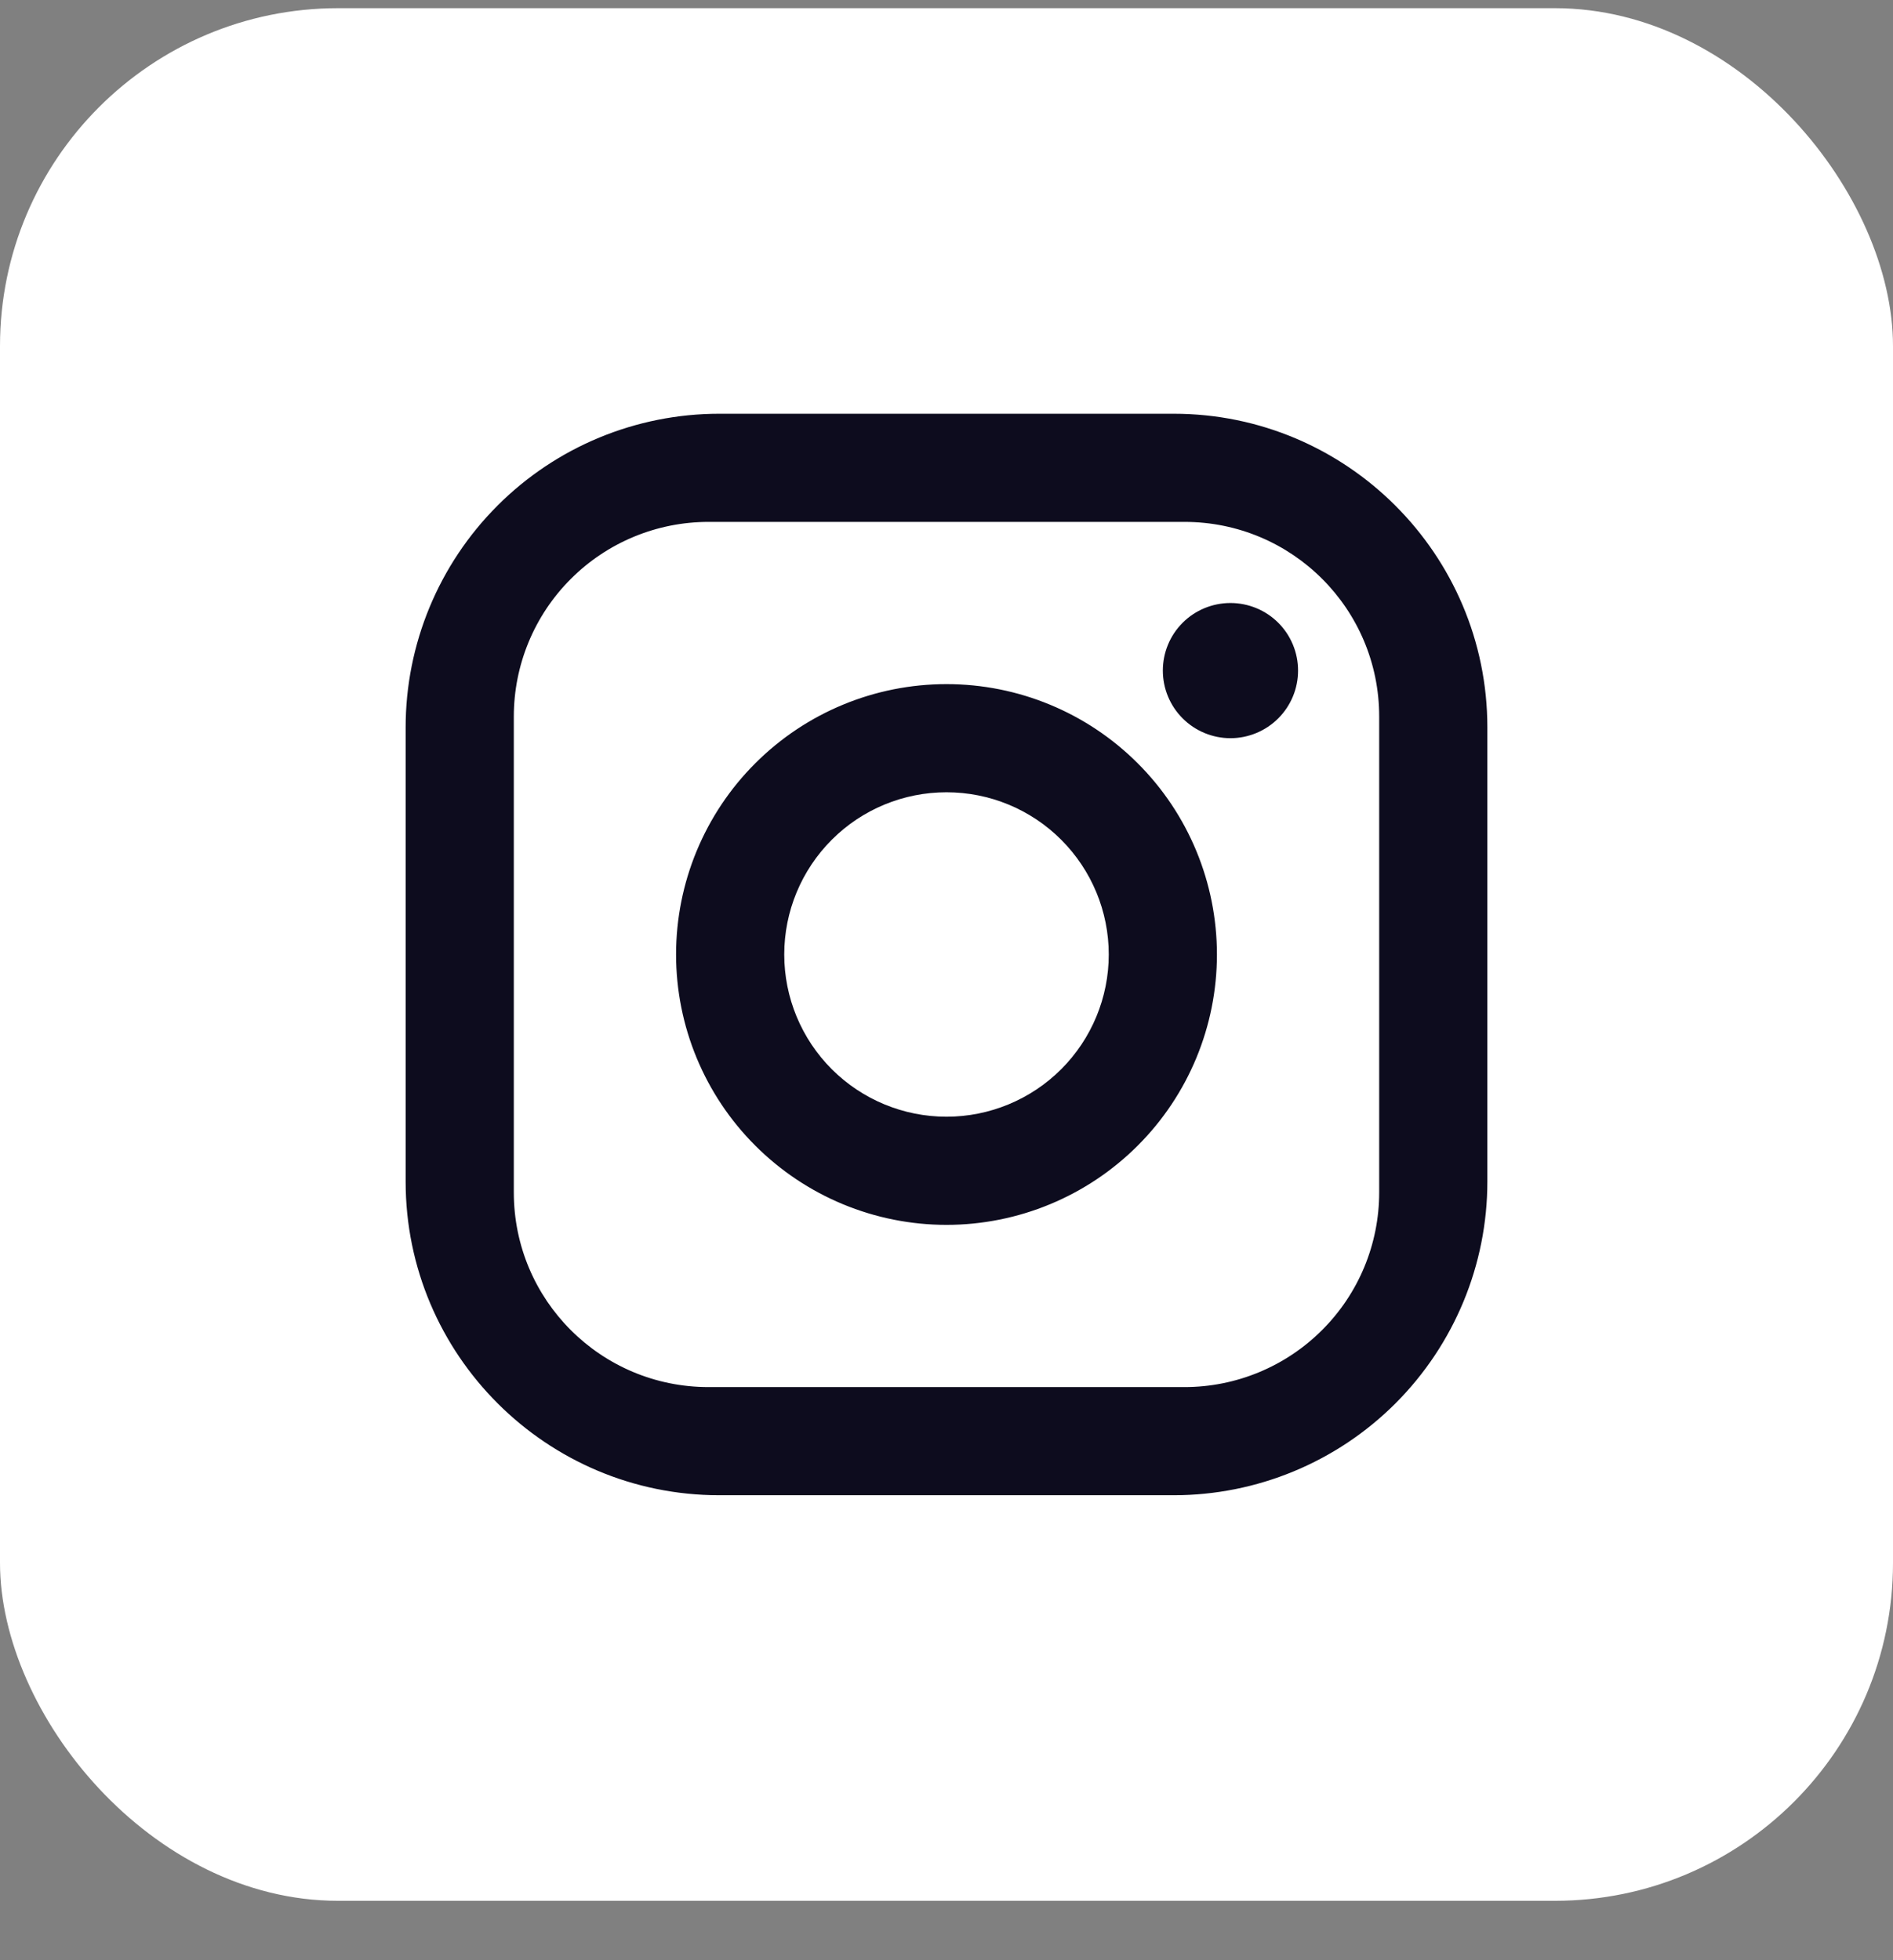 <svg width="28" height="29" viewBox="0 0 28 29" fill="none" xmlns="http://www.w3.org/2000/svg">
<rect x="0" y="0" width="28" height="29" fill="#808080" stroke="none"/>
<rect y="0.121" width="28" height="28" rx="5" fill="white"/>
<path d="M10.64 6.121H17.36C19.92 6.121 22 8.201 22 10.761V17.481C22 18.711 21.511 19.891 20.641 20.762C19.771 21.632 18.591 22.121 17.36 22.121H10.64C8.08 22.121 6 20.041 6 17.481V10.761C6 9.53 6.489 8.35 7.359 7.48C8.229 6.609 9.409 6.121 10.64 6.121ZM10.48 7.721C9.716 7.721 8.984 8.024 8.444 8.564C7.903 9.104 7.6 9.837 7.6 10.601V17.641C7.6 19.233 8.888 20.521 10.48 20.521H17.52C18.284 20.521 19.016 20.217 19.556 19.677C20.097 19.137 20.4 18.404 20.4 17.641V10.601C20.4 9.009 19.112 7.721 17.52 7.721H10.48ZM18.2 8.921C18.465 8.921 18.72 9.026 18.907 9.213C19.095 9.401 19.2 9.655 19.2 9.921C19.2 10.186 19.095 10.44 18.907 10.628C18.72 10.815 18.465 10.921 18.2 10.921C17.935 10.921 17.68 10.815 17.493 10.628C17.305 10.44 17.2 10.186 17.2 9.921C17.2 9.655 17.305 9.401 17.493 9.213C17.68 9.026 17.935 8.921 18.2 8.921ZM14 10.121C15.061 10.121 16.078 10.542 16.828 11.292C17.579 12.042 18 13.06 18 14.121C18 15.181 17.579 16.199 16.828 16.949C16.078 17.699 15.061 18.121 14 18.121C12.939 18.121 11.922 17.699 11.172 16.949C10.421 16.199 10 15.181 10 14.121C10 13.06 10.421 12.042 11.172 11.292C11.922 10.542 12.939 10.121 14 10.121ZM14 11.721C13.364 11.721 12.753 11.973 12.303 12.424C11.853 12.874 11.6 13.484 11.6 14.121C11.6 14.757 11.853 15.368 12.303 15.818C12.753 16.268 13.364 16.521 14 16.521C14.636 16.521 15.247 16.268 15.697 15.818C16.147 15.368 16.4 14.757 16.4 14.121C16.4 13.484 16.147 12.874 15.697 12.424C15.247 11.973 14.636 11.721 14 11.721Z" fill="#0D0C1E"/>
</svg>
